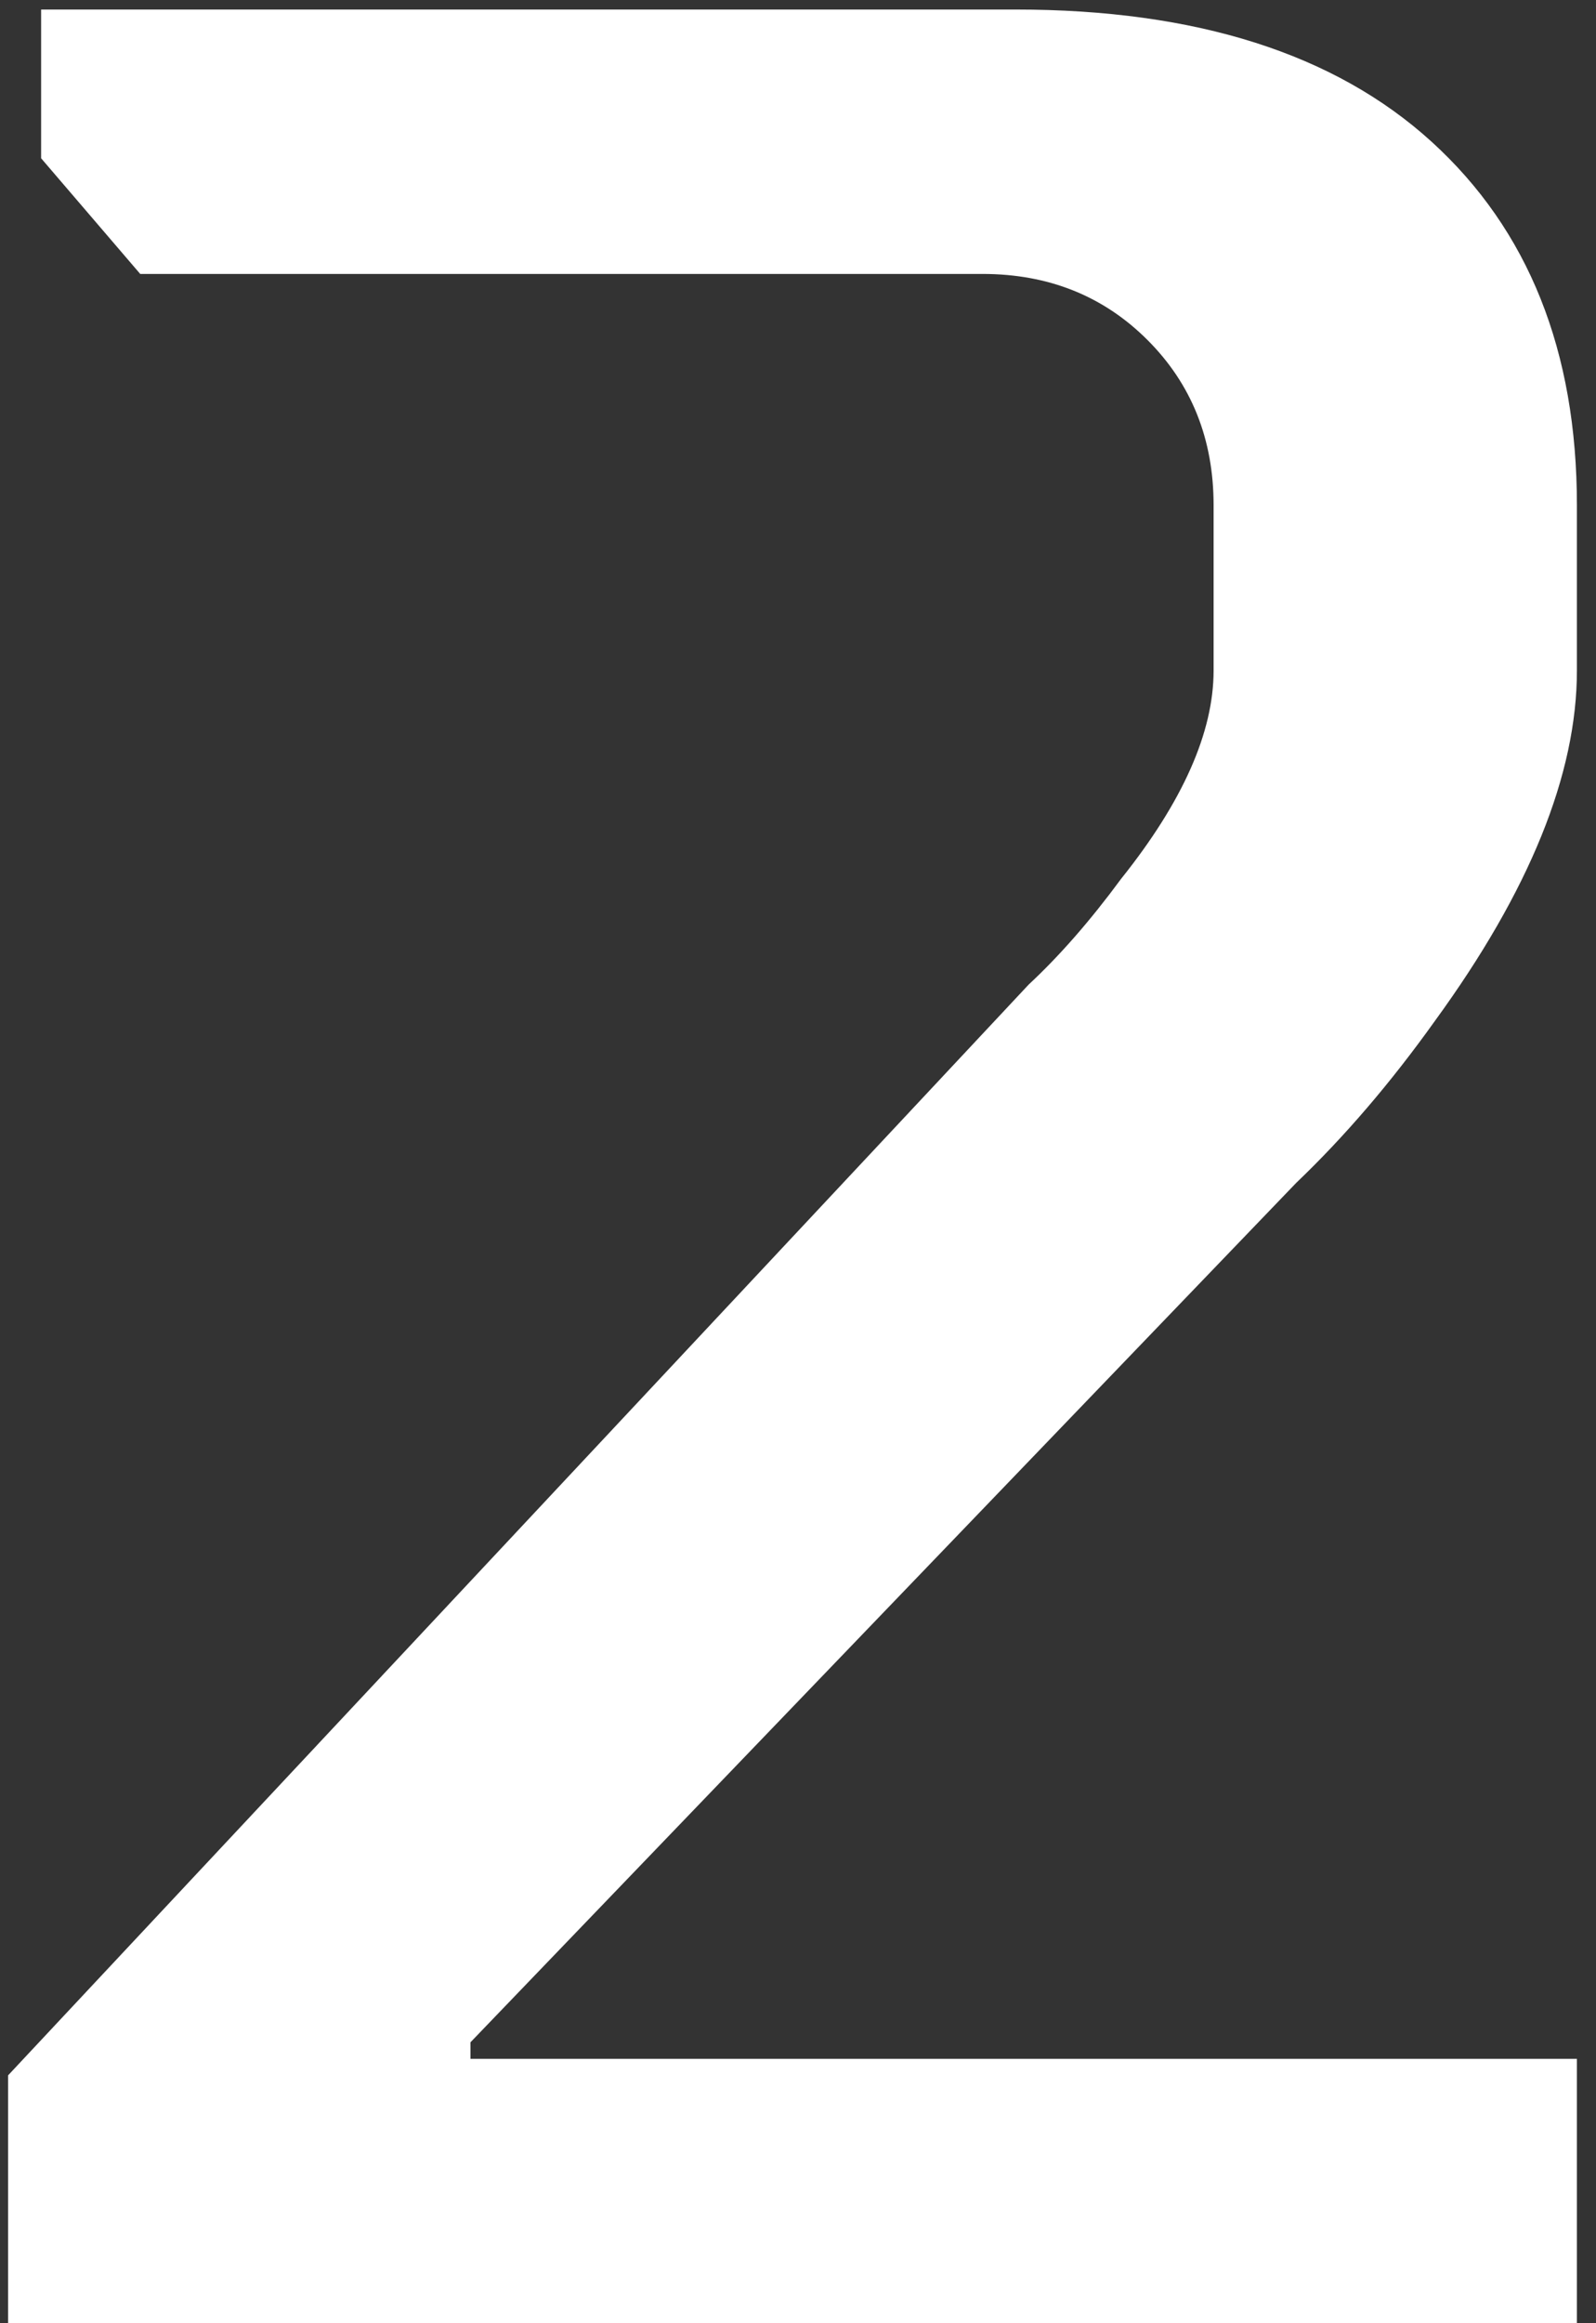 <?xml version="1.0" encoding="UTF-8"?> <svg xmlns="http://www.w3.org/2000/svg" width="55" height="80" viewBox="0 0 55 80" fill="none"><rect x="0" y="0" width="55" height="80" fill="#333333" stroke="none"/> <path d="M0.279 71.464L35.449 33.904C36.511 32.917 37.573 31.703 38.635 30.262C40.76 27.606 41.822 25.216 41.822 23.091V17.4C41.822 15.124 41.063 13.227 39.546 11.71C38.028 10.192 36.131 9.433 33.855 9.433H4.832L1.417 5.45V0.328H34.993C41.215 0.328 45.996 1.845 49.334 4.88C52.673 7.916 54.342 12.089 54.342 17.4V23.091C54.342 26.658 52.711 30.679 49.448 35.156C47.93 37.281 46.337 39.139 44.668 40.733L16.213 70.326V70.895H54.342V80H0.279V71.464Z" fill="white"></path> </svg> 
